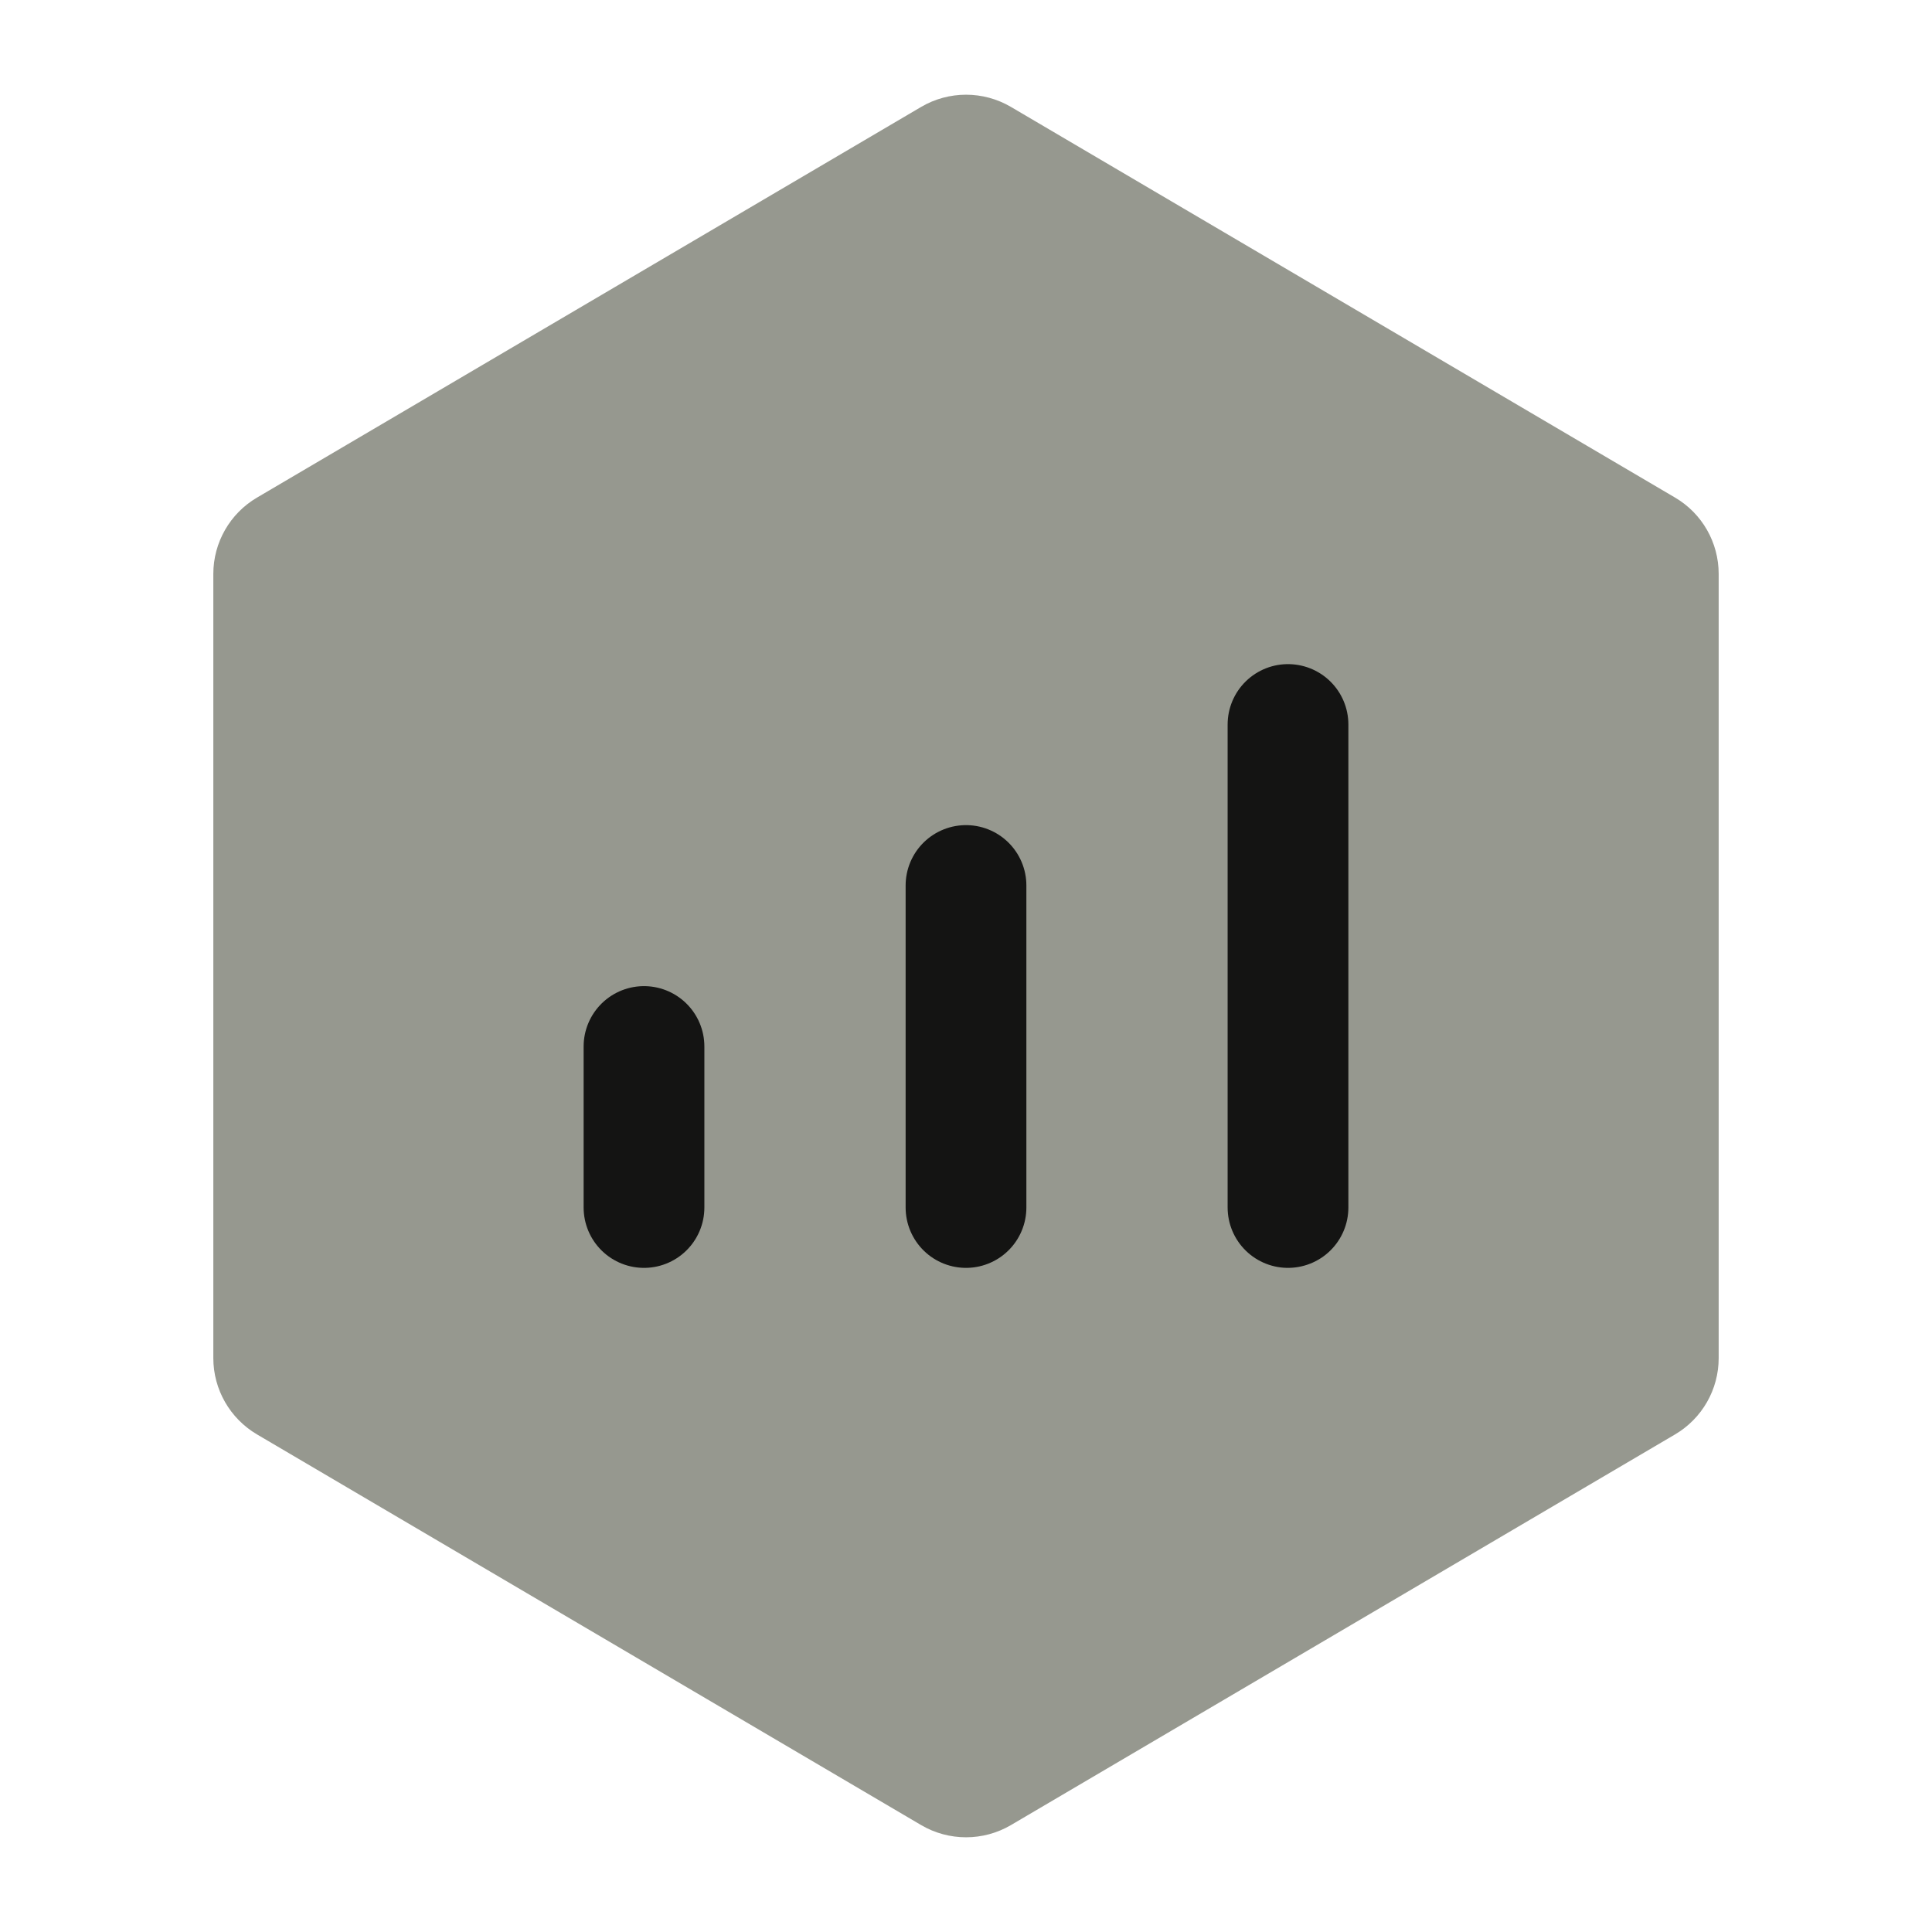 <svg width="24" height="24" viewBox="0 0 24 24" fill="none" xmlns="http://www.w3.org/2000/svg">
<path d="M21.35 7.129C21.35 6.739 21.144 6.378 20.808 6.181L12.558 1.328C12.214 1.126 11.787 1.126 11.443 1.328L3.193 6.181C2.857 6.378 2.65 6.739 2.65 7.129V16.871C2.65 17.261 2.857 17.621 3.193 17.819L11.443 22.672C11.787 22.874 12.214 22.874 12.558 22.672L20.808 17.819C21.144 17.621 21.35 17.261 21.35 16.871V7.129Z" fill="#96988F"/>
<path d="M12 11V15" stroke="#141413" stroke-width="1.5" stroke-linecap="round" stroke-linejoin="round"/>
<path d="M16 9V15" stroke="#141413" stroke-width="1.5" stroke-linecap="round" stroke-linejoin="round"/>
<path d="M8 13V15" stroke="#141413" stroke-width="1.5" stroke-linecap="round" stroke-linejoin="round"/>
</svg>
